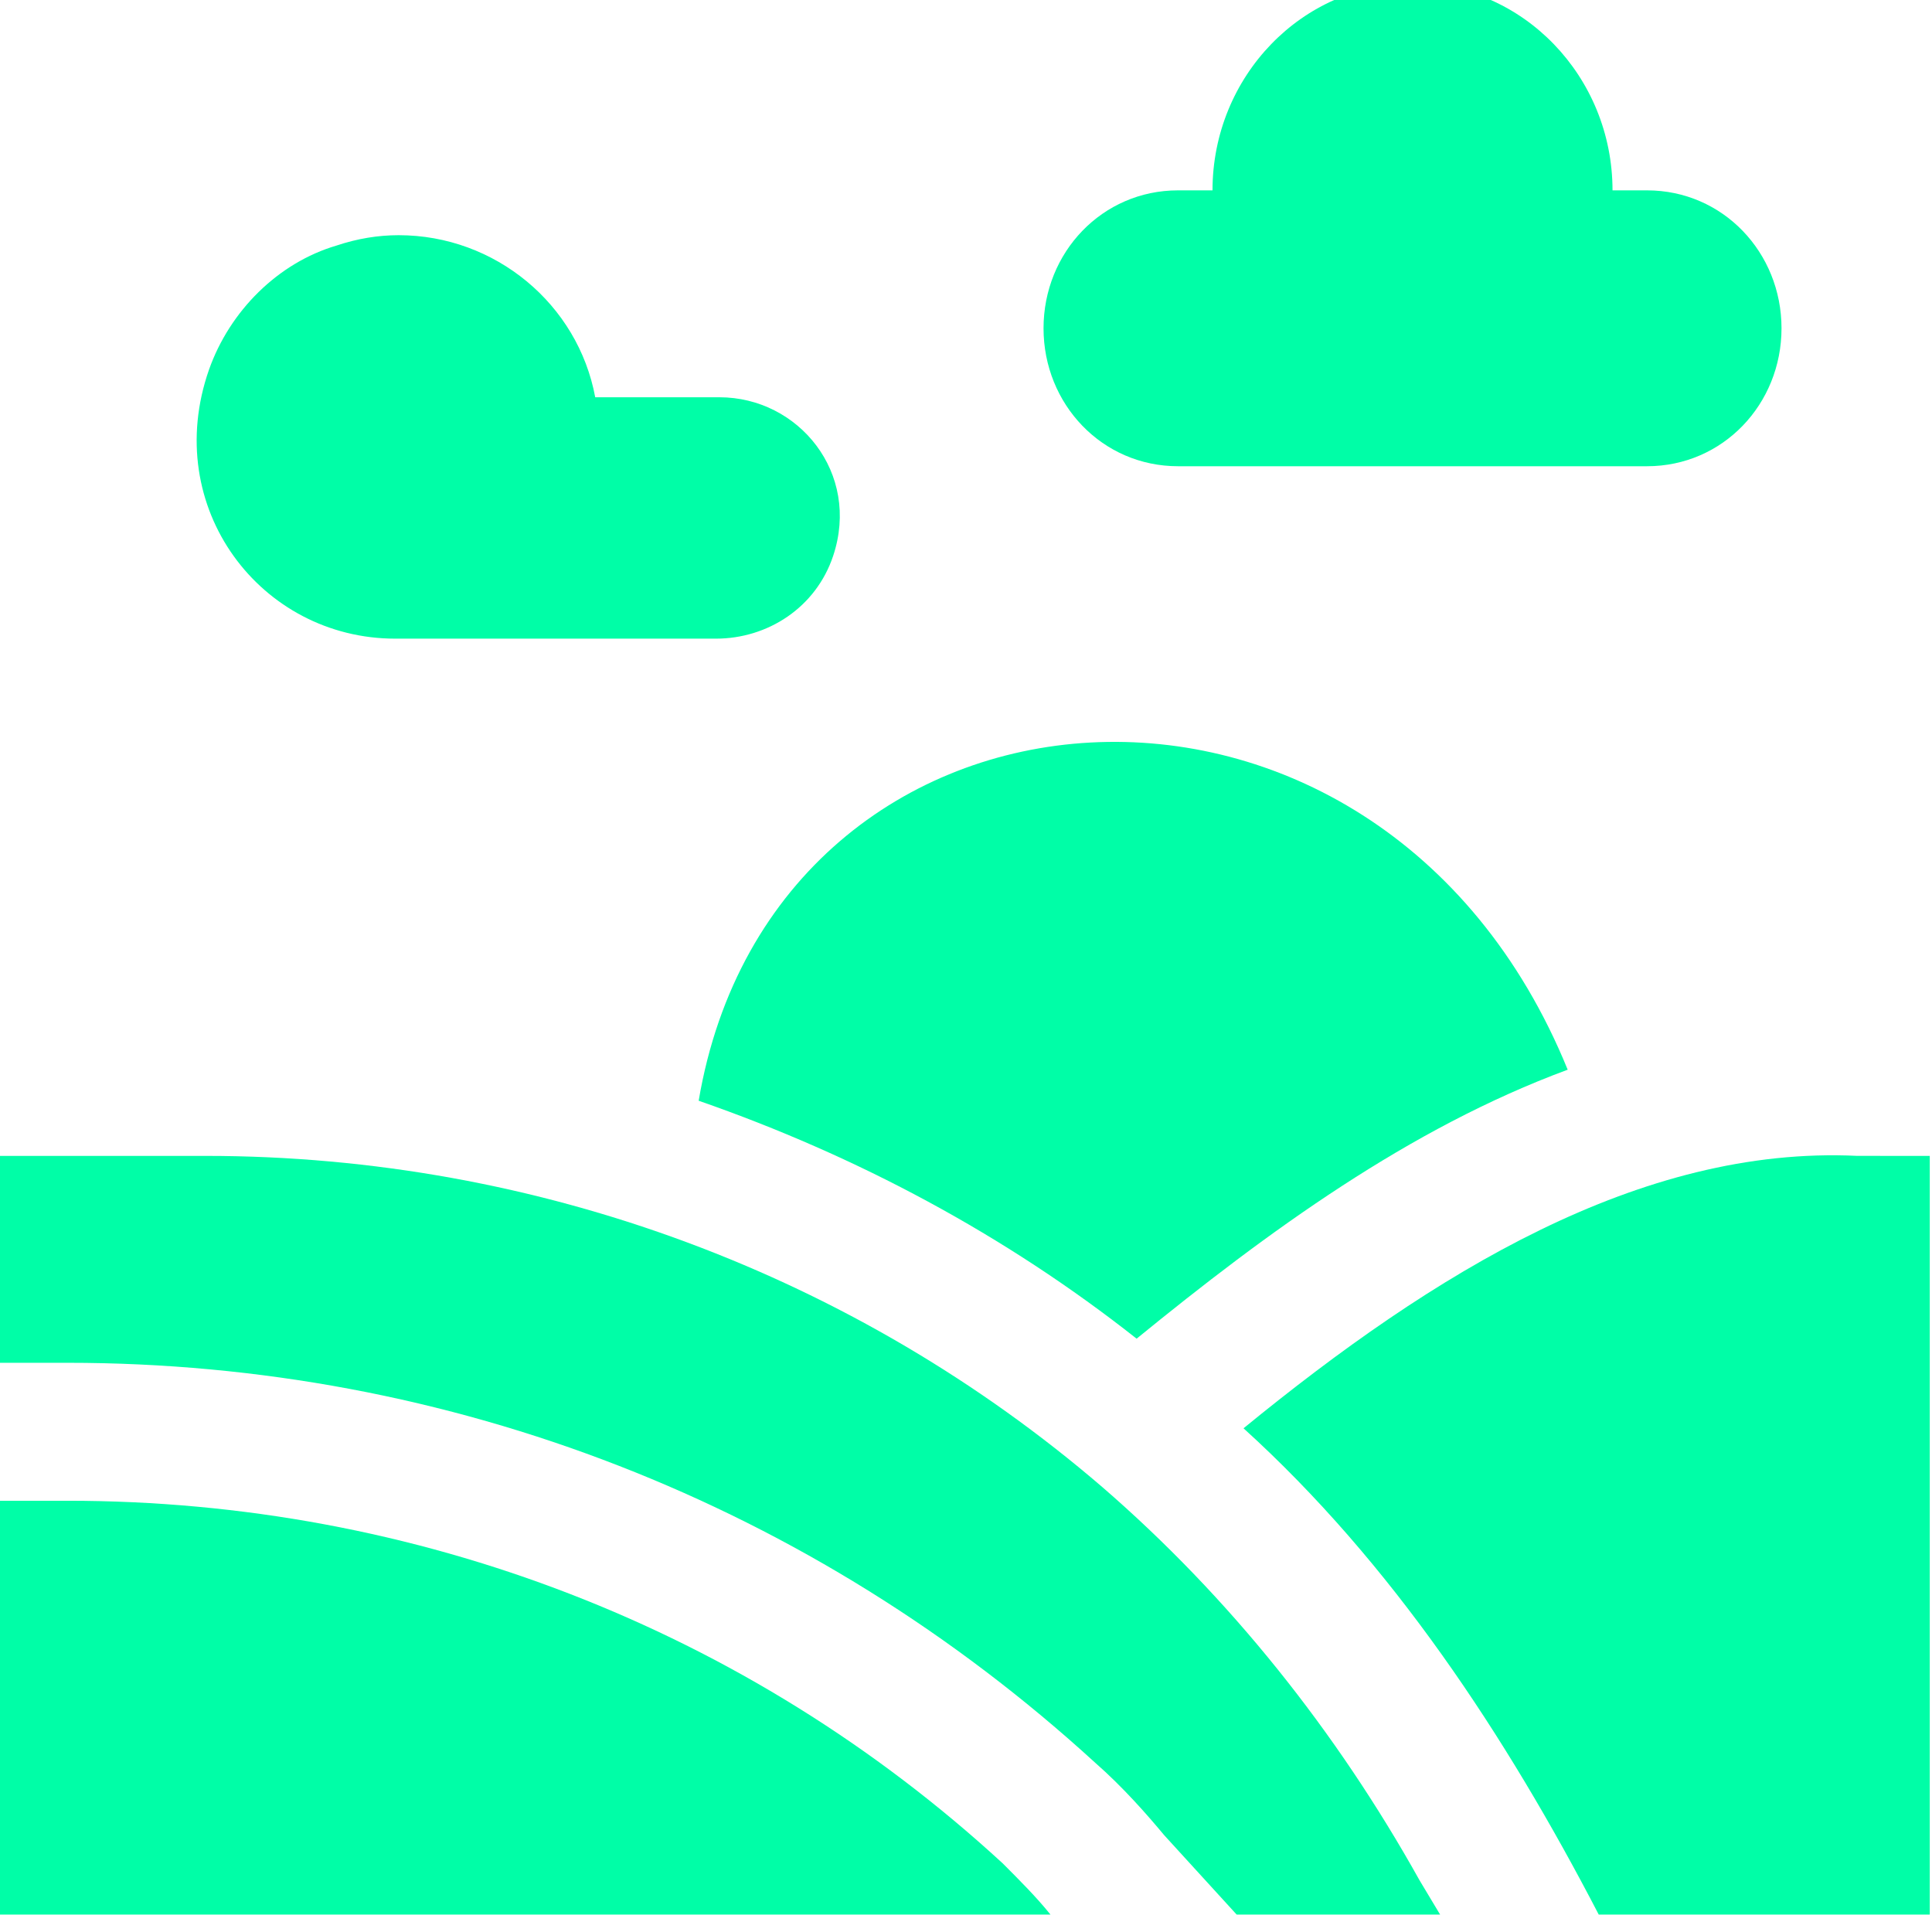 <?xml version="1.0" encoding="UTF-8" standalone="no"?>
<!DOCTYPE svg PUBLIC "-//W3C//DTD SVG 1.1//EN" "http://www.w3.org/Graphics/SVG/1.1/DTD/svg11.dtd">
<svg width="100%" height="100%" viewBox="0 0 90 90" version="1.1" xmlns="http://www.w3.org/2000/svg" xmlns:xlink="http://www.w3.org/1999/xlink" xml:space="preserve" xmlns:serif="http://www.serif.com/" style="fill-rule:evenodd;clip-rule:evenodd;stroke-linejoin:round;stroke-miterlimit:2;">
    <g transform="matrix(1.004,0,0,1.004,-139.327,-1692.34)">
        <g transform="matrix(1,0,0,1,157.109,1696.51)">
            <path d="M0,18.72L14.88,18.72C17.28,18.72 19.52,17.28 20.32,14.88C21.601,11.04 18.72,7.52 15.04,7.52L9.28,7.52C8.48,3.2 4.64,0 0.16,0C-0.8,0 -1.76,0.159 -2.72,0.48C-5.44,1.28 -7.68,3.52 -8.64,6.24C-10.88,12.64 -6.24,18.72 0,18.72" style="fill:#00FEA7;fill-rule:nonzero;"/>
        </g>
        <g transform="matrix(1,0,0,1,193.43,1684.83)">
            <path d="M0,22.4L21.761,22.4C25.281,22.4 28.001,19.52 28.001,16C28.001,12.48 25.281,9.6 21.761,9.6L20.16,9.6C20.16,4.32 16,0 10.88,0C5.76,0 1.6,4.32 1.6,9.6L0,9.6C-3.52,9.6 -6.24,12.48 -6.24,16C-6.24,19.52 -3.52,22.4 0,22.4" style="fill:#00FEA7;fill-rule:nonzero;"/>
        </g>
        <g transform="matrix(1,0,0,1,224.95,1773.95)">
            <path d="M0,-34.722C-10.08,-35.202 -19.68,-29.282 -28.481,-22.082C-21.601,-15.841 -16.32,-7.841 -12,0.48L3.36,0.48L3.36,-34.721L0,-34.722Z" style="fill:#00FEA7;fill-rule:nonzero;"/>
        </g>
        <g transform="matrix(1,0,0,1,189.91,1759.07)">
            <path d="M0,-4.481C-11.36,-14.241 -26.08,-19.841 -41.601,-19.841L-51.201,-19.841L-51.201,-10.241L-48.001,-10.241C-30.241,-10.241 -13.44,-3.681 -0.32,8.319C0.96,9.439 2.08,10.719 2.88,11.679L6.24,15.36L15.68,15.36L14.72,13.759C10.88,6.879 5.92,0.639 0,-4.481" style="fill:#00FEA7;fill-rule:nonzero;"/>
        </g>
        <g transform="matrix(1,0,0,1,185.269,1757.63)">
            <path d="M0,14.4C-11.84,3.52 -27.201,-2.4 -43.36,-2.4L-46.56,-2.4L-46.56,16.8L2.242,16.8C1.602,16 0.802,15.2 0.002,14.4L0,14.4Z" style="fill:#00FEA7;fill-rule:nonzero;"/>
        </g>
        <g transform="matrix(1,0,0,1,171.189,1724.67)">
            <path d="M0,12C7.36,14.56 14.24,18.24 20.32,23.04C26.4,18.08 32.96,13.28 40.321,10.56C31.521,-11.04 3.52,-8.801 0,12" style="fill:#00FEA7;fill-rule:nonzero;"/>
        </g>
    </g>
</svg>
